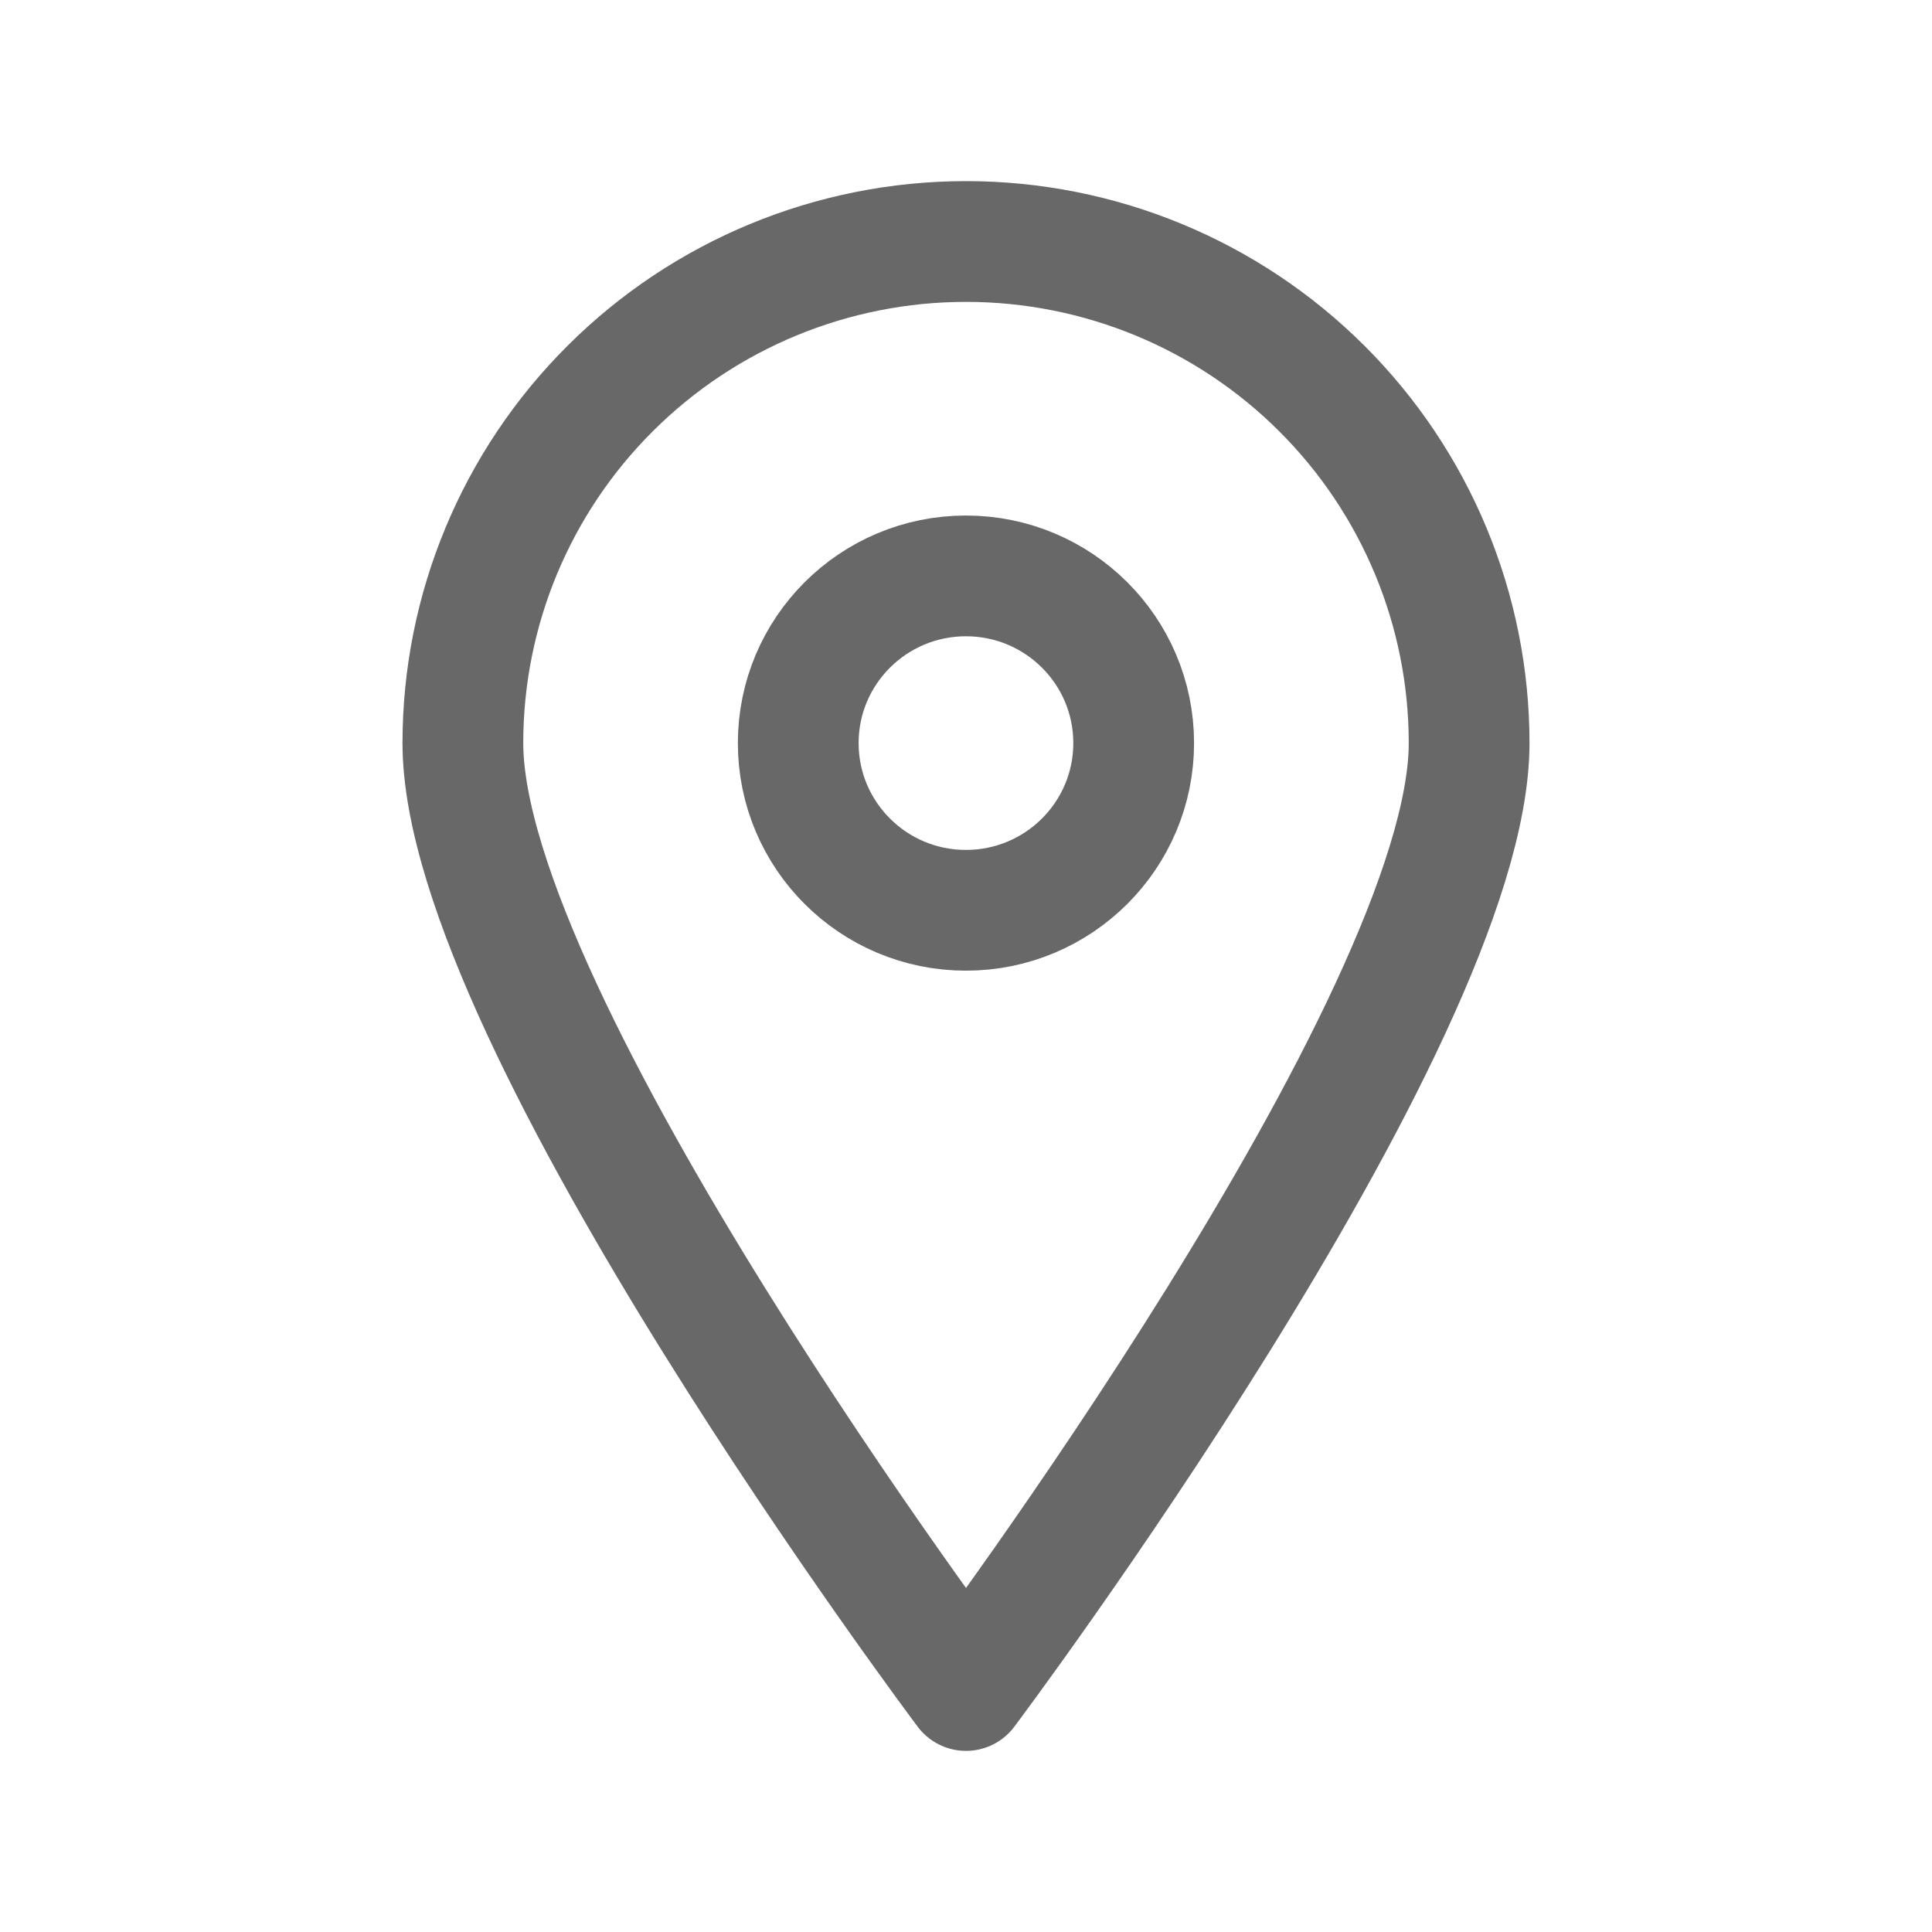 <svg width="24" height="24" viewBox="0 0 24 24" fill="none" xmlns="http://www.w3.org/2000/svg">
	<path d="M18.25 9.231C18.25 12.678 12 21 12 21C12 21 5.75 12.678 5.75 9.231C5.75 7.578 6.408 5.993 7.581 4.825C8.753 3.656 10.342 3 12 3C13.658 3 15.247 3.656 16.419 4.825C17.591 5.993 18.25 7.578 18.25 9.231Z" stroke="#686868" stroke-width="1.5" stroke-linecap="round" stroke-linejoin="round"/>
	<path d="M11.999 11.308C13.15 11.308 14.083 10.378 14.083 9.231C14.083 8.084 13.15 7.154 11.999 7.154C10.849 7.154 9.916 8.084 9.916 9.231C9.916 10.378 10.849 11.308 11.999 11.308Z" stroke="#686868" stroke-width="1.5" stroke-linecap="round" stroke-linejoin="round"/>
</svg>
